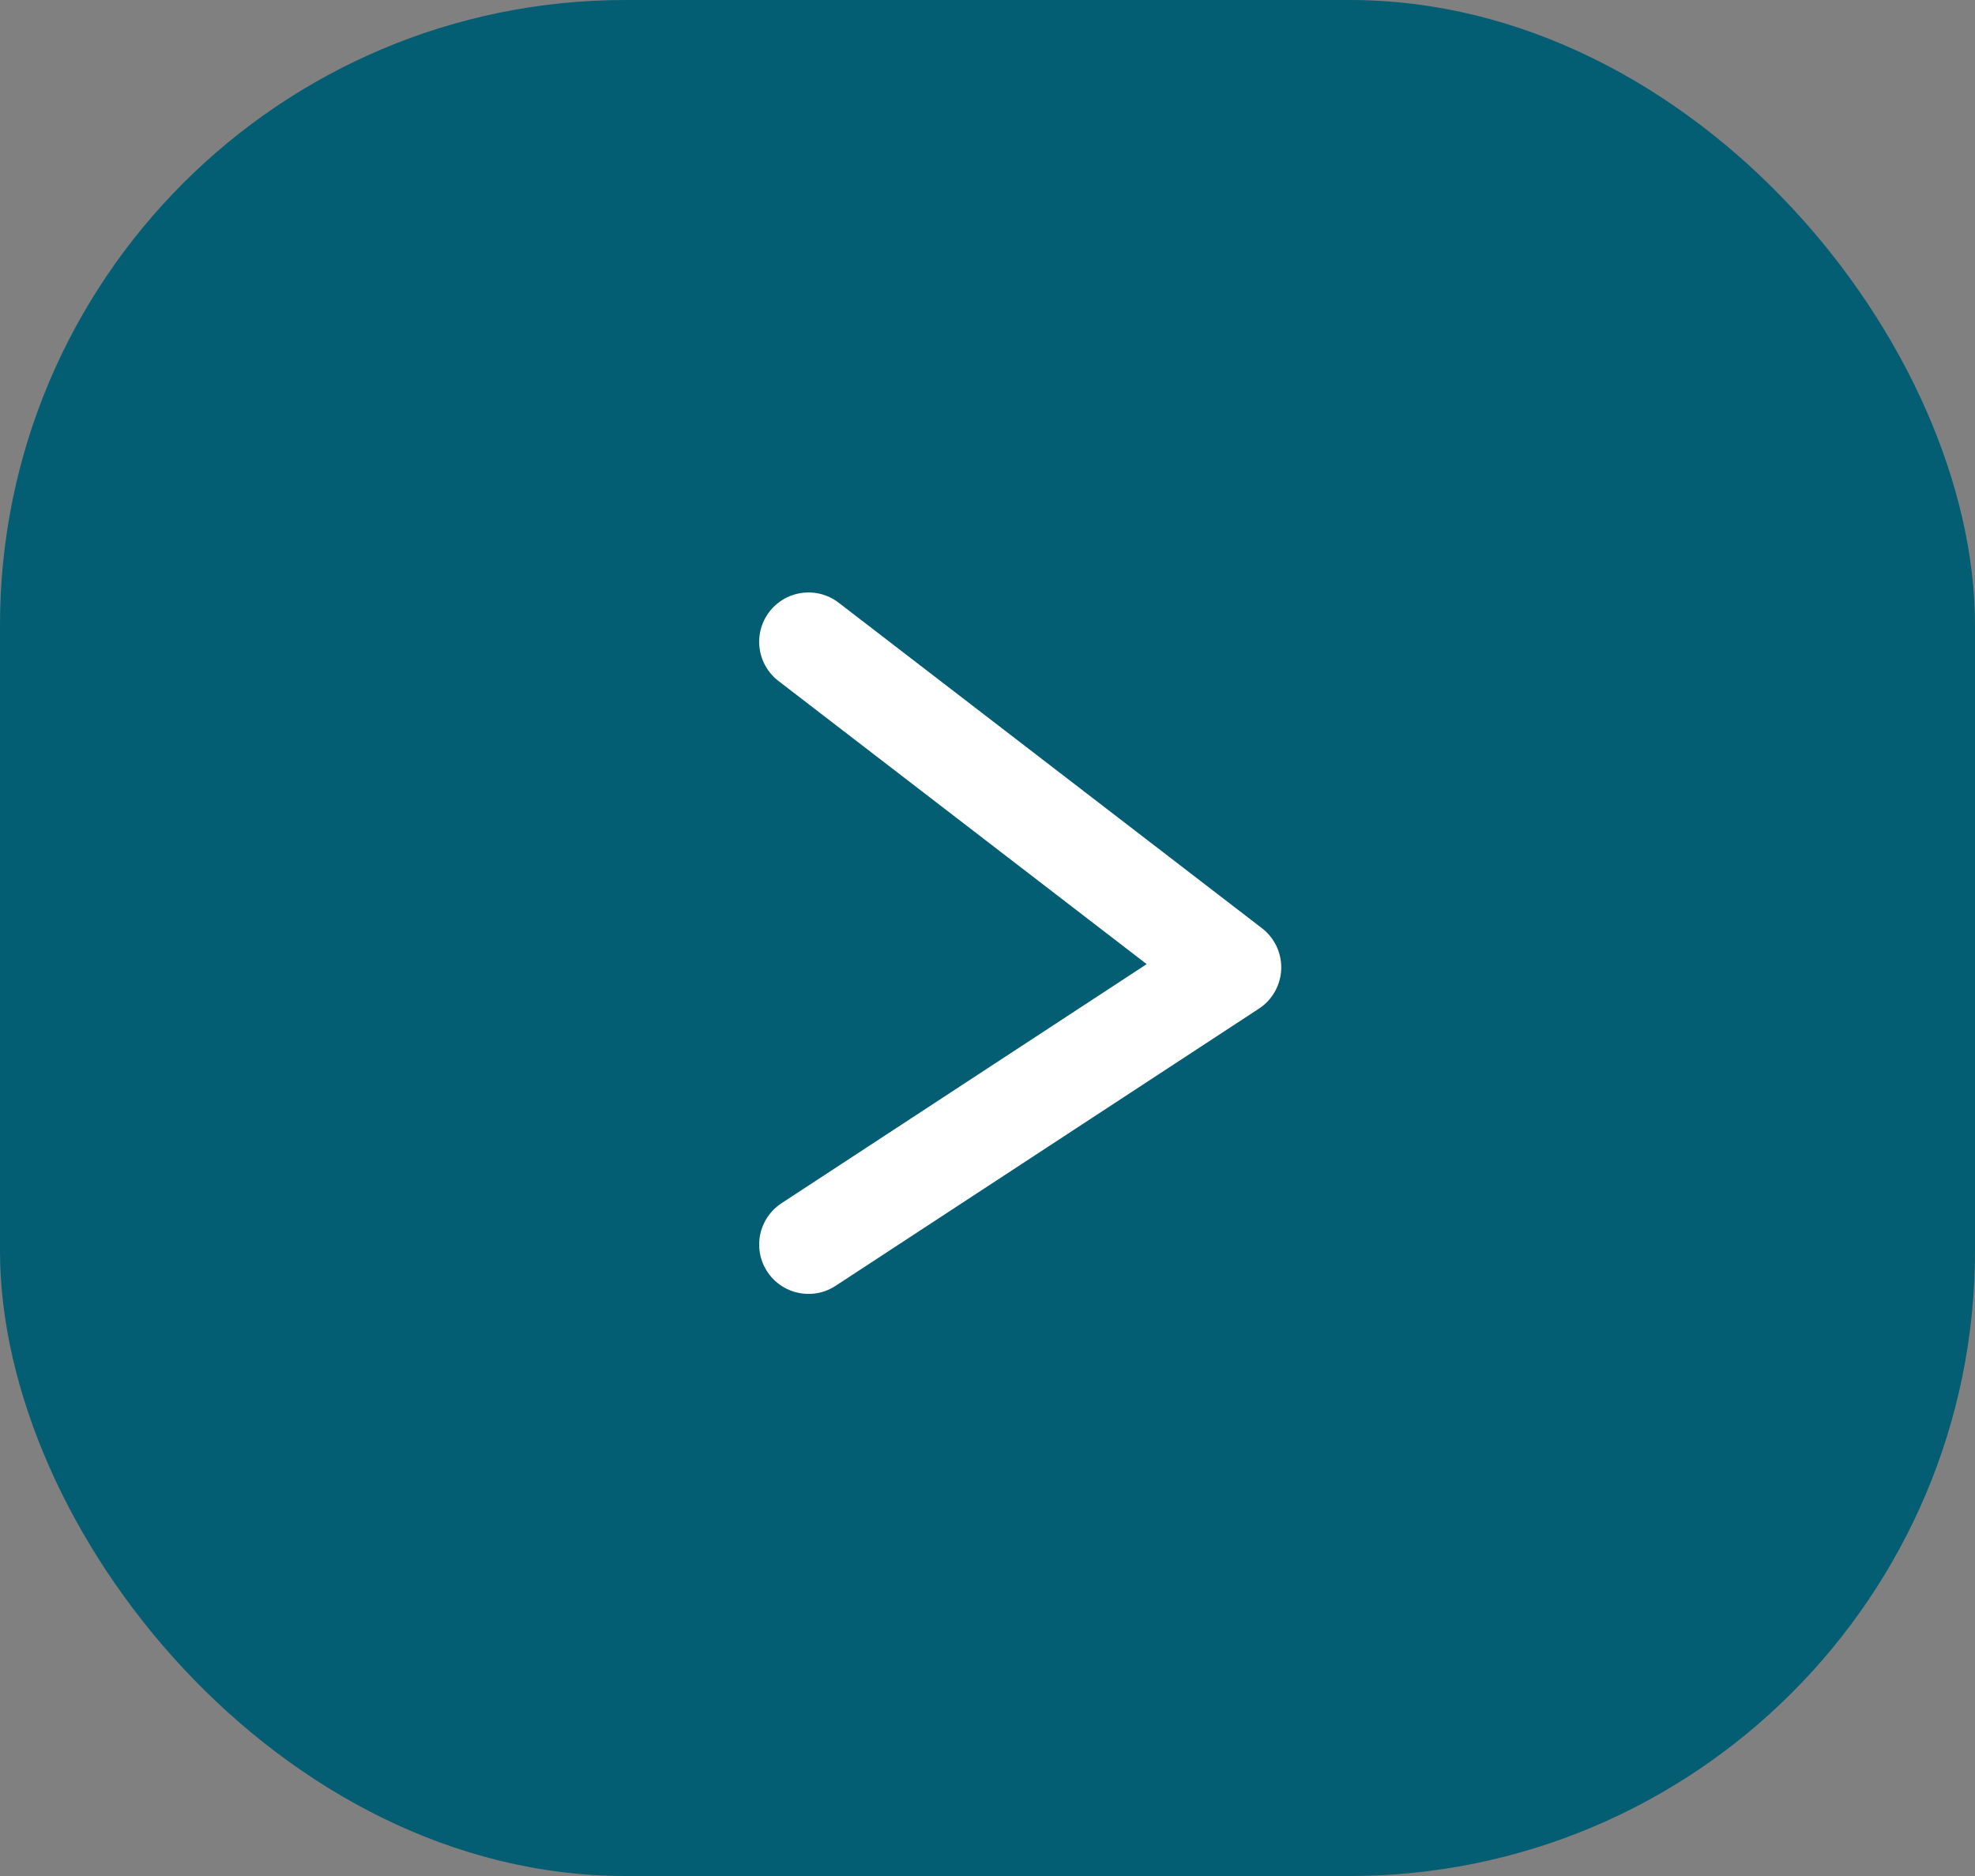 <svg xmlns="http://www.w3.org/2000/svg" width="60" height="57" viewBox="0 0 60 57">
  <rect x="0" y="0" width="60" height="57" fill="#808080" stroke="none"/>
  <g id="Group_6" data-name="Group 6" transform="translate(-157.421 57)">
    <g id="Group_7" data-name="Group 7" transform="translate(157 -57)">
      <rect id="Rectangle_9" data-name="Rectangle 9" width="60" height="57" rx="19" transform="translate(0.421)" fill="#035d73"/>
      <g id="Group_5" data-name="Group 5" transform="translate(24.984 19.5)">
        <path id="Path_29" data-name="Path 29" d="M287.563,101.093l12.861-8.422-12.861-9.891" transform="translate(-287.563 -82.779)" fill="none" stroke="#fff" stroke-linecap="round" stroke-linejoin="round" stroke-width="3"/>
      </g>
    </g>
  </g>
</svg>

